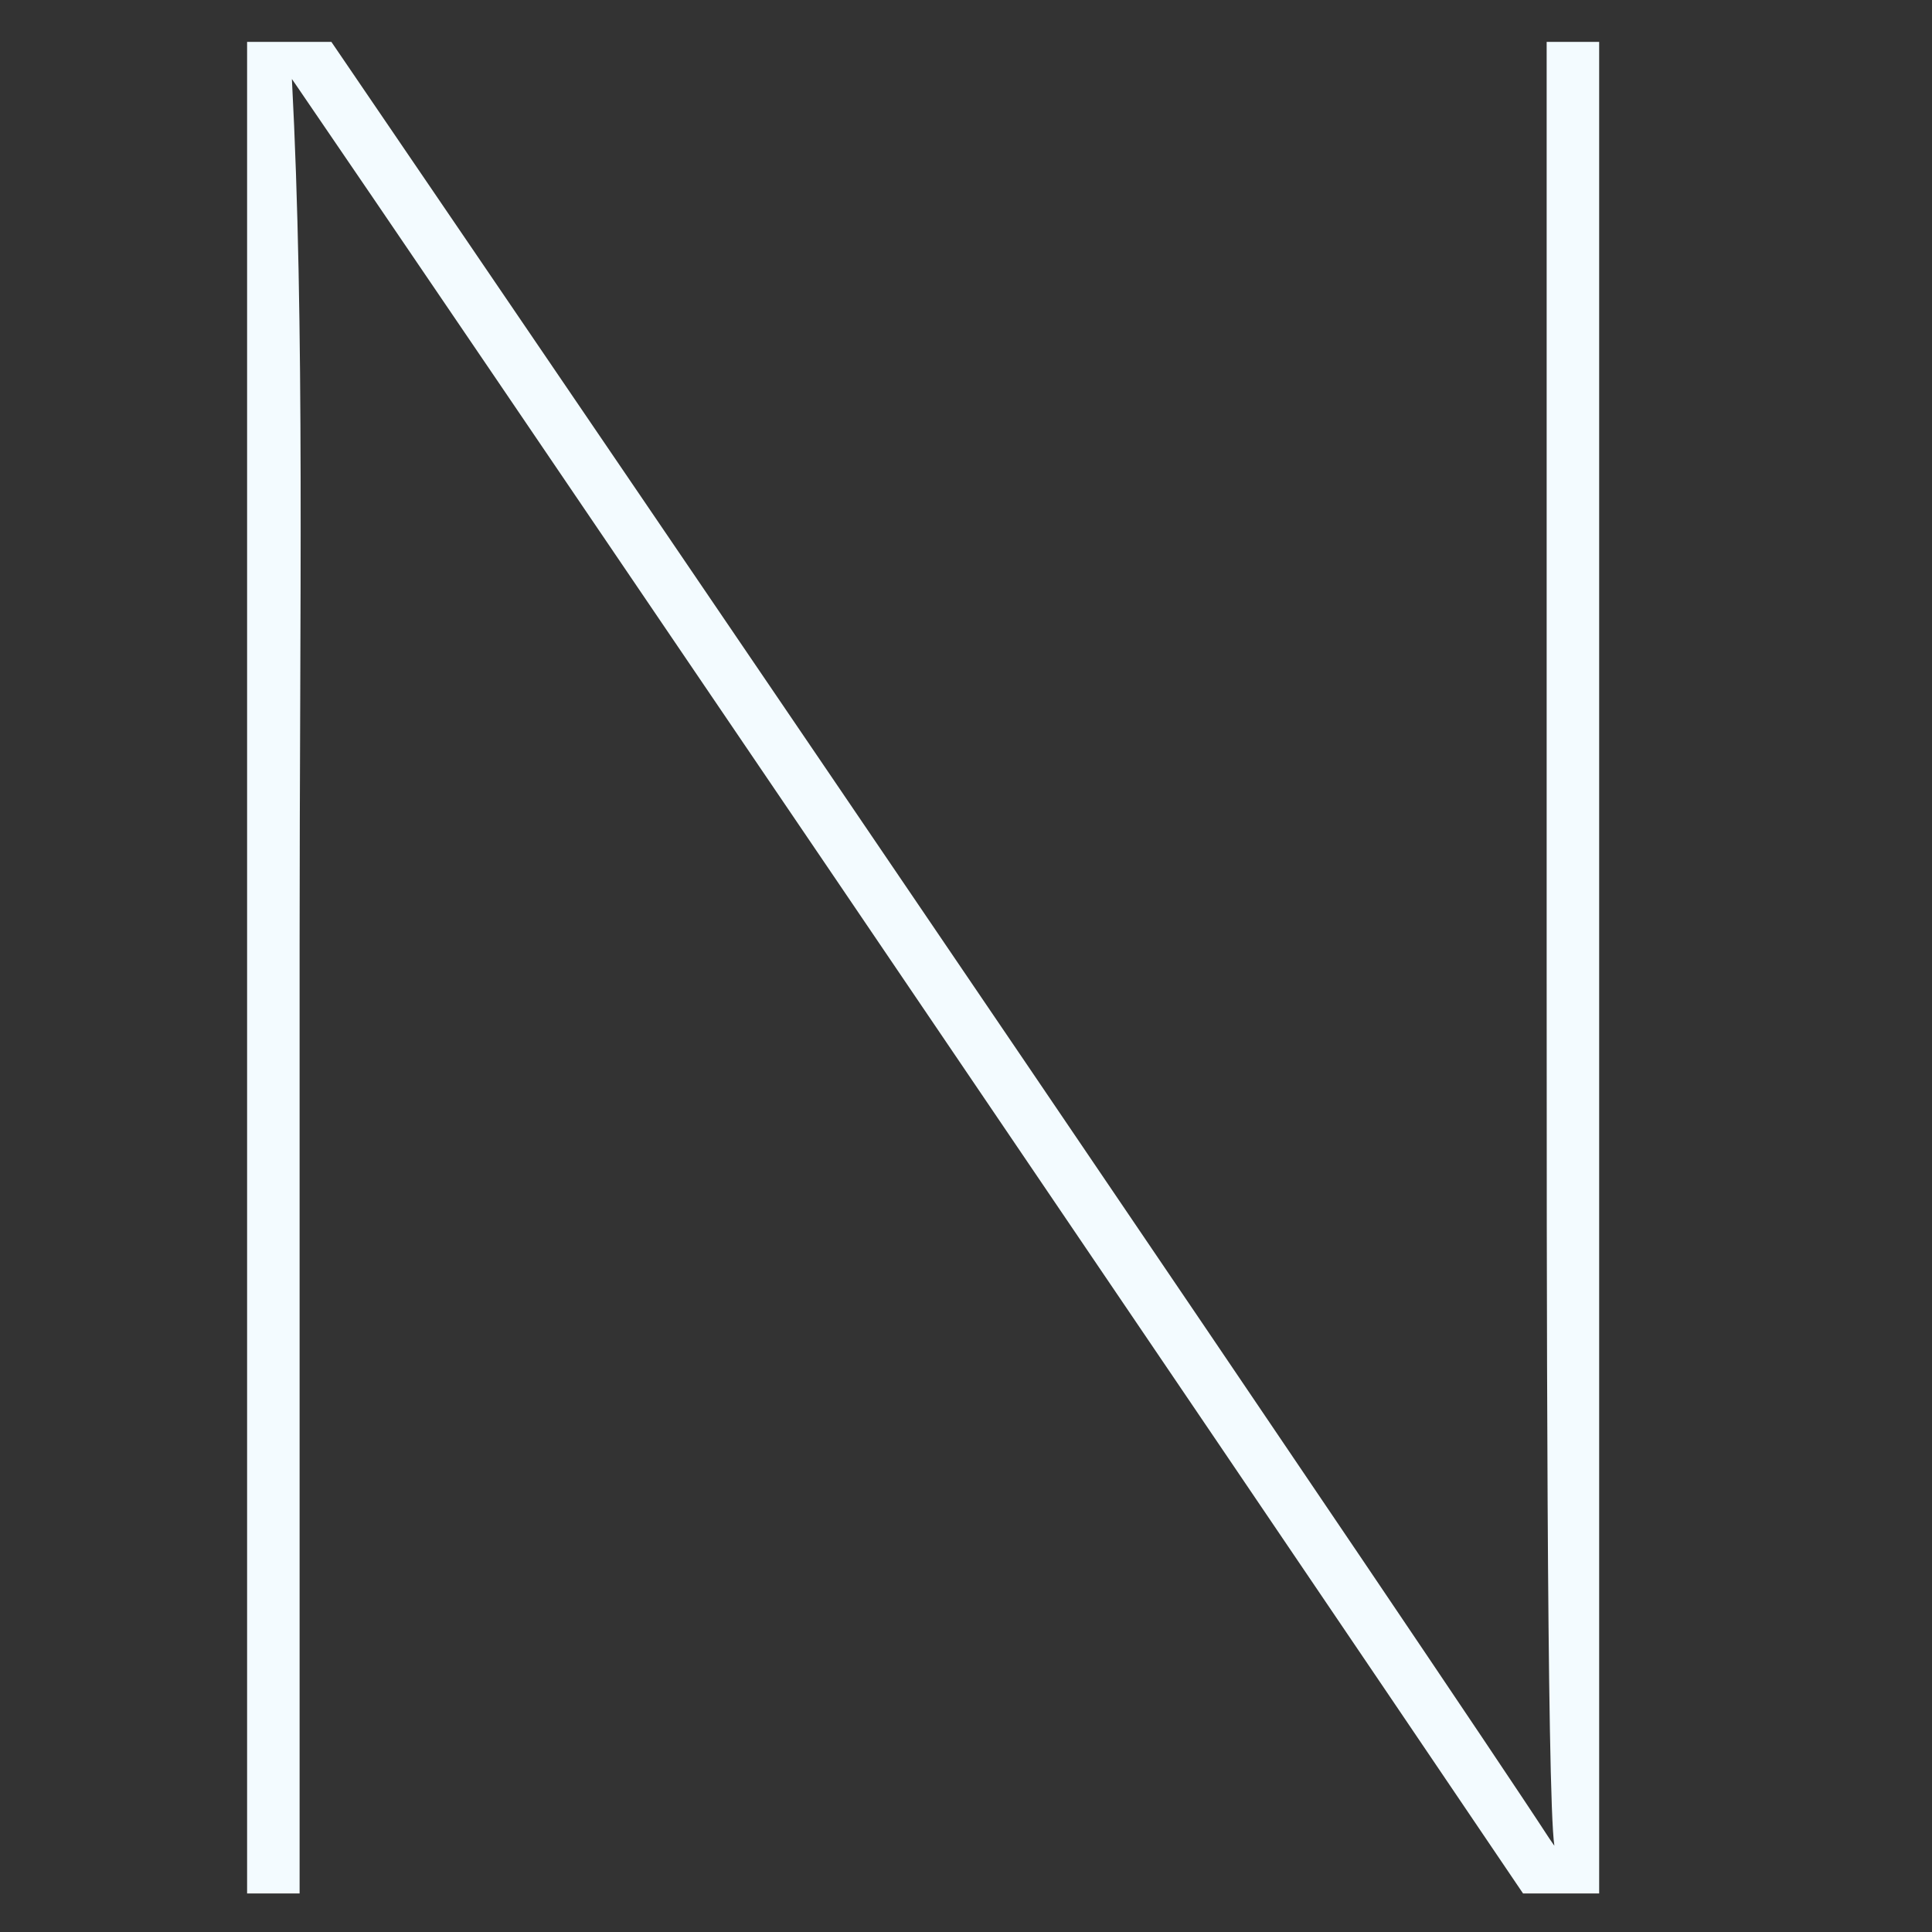 <?xml version="1.0" encoding="utf-8"?>
<!-- Generator: Adobe Illustrator 22.1.0, SVG Export Plug-In . SVG Version: 6.00 Build 0)  -->
<svg version="1.1" id="Layer_1" xmlns="http://www.w3.org/2000/svg" xmlns:xlink="http://www.w3.org/1999/xlink" x="0px" y="0px"
	 viewBox="0 0 401.1 401.1" style="enable-background:new 0 0 401.1 401.1;" xml:space="preserve">
<rect x="0" y="0" width="401.1" height="401.1" fill="#333333" stroke="none"/>
<style type="text/css">
	.st0{fill:#F3FBFF;}
</style>
<g>
	<g>
		<path class="st0" d="M51.3,393.1V8.7h17.5c66.6,97.7,232.6,341.8,252.8,372.9l1.1,1.6c-1.6-10.4-1.6-119.6-1.6-181.8V8.7H332
			v384.4h-15.8C252.3,298.6,86.8,54.6,61.7,18l-1.1-1.6c2.7,51.3,1.6,109.2,1.6,179.6v197.1H51.3z"/>
	</g>
</g>
</svg>
